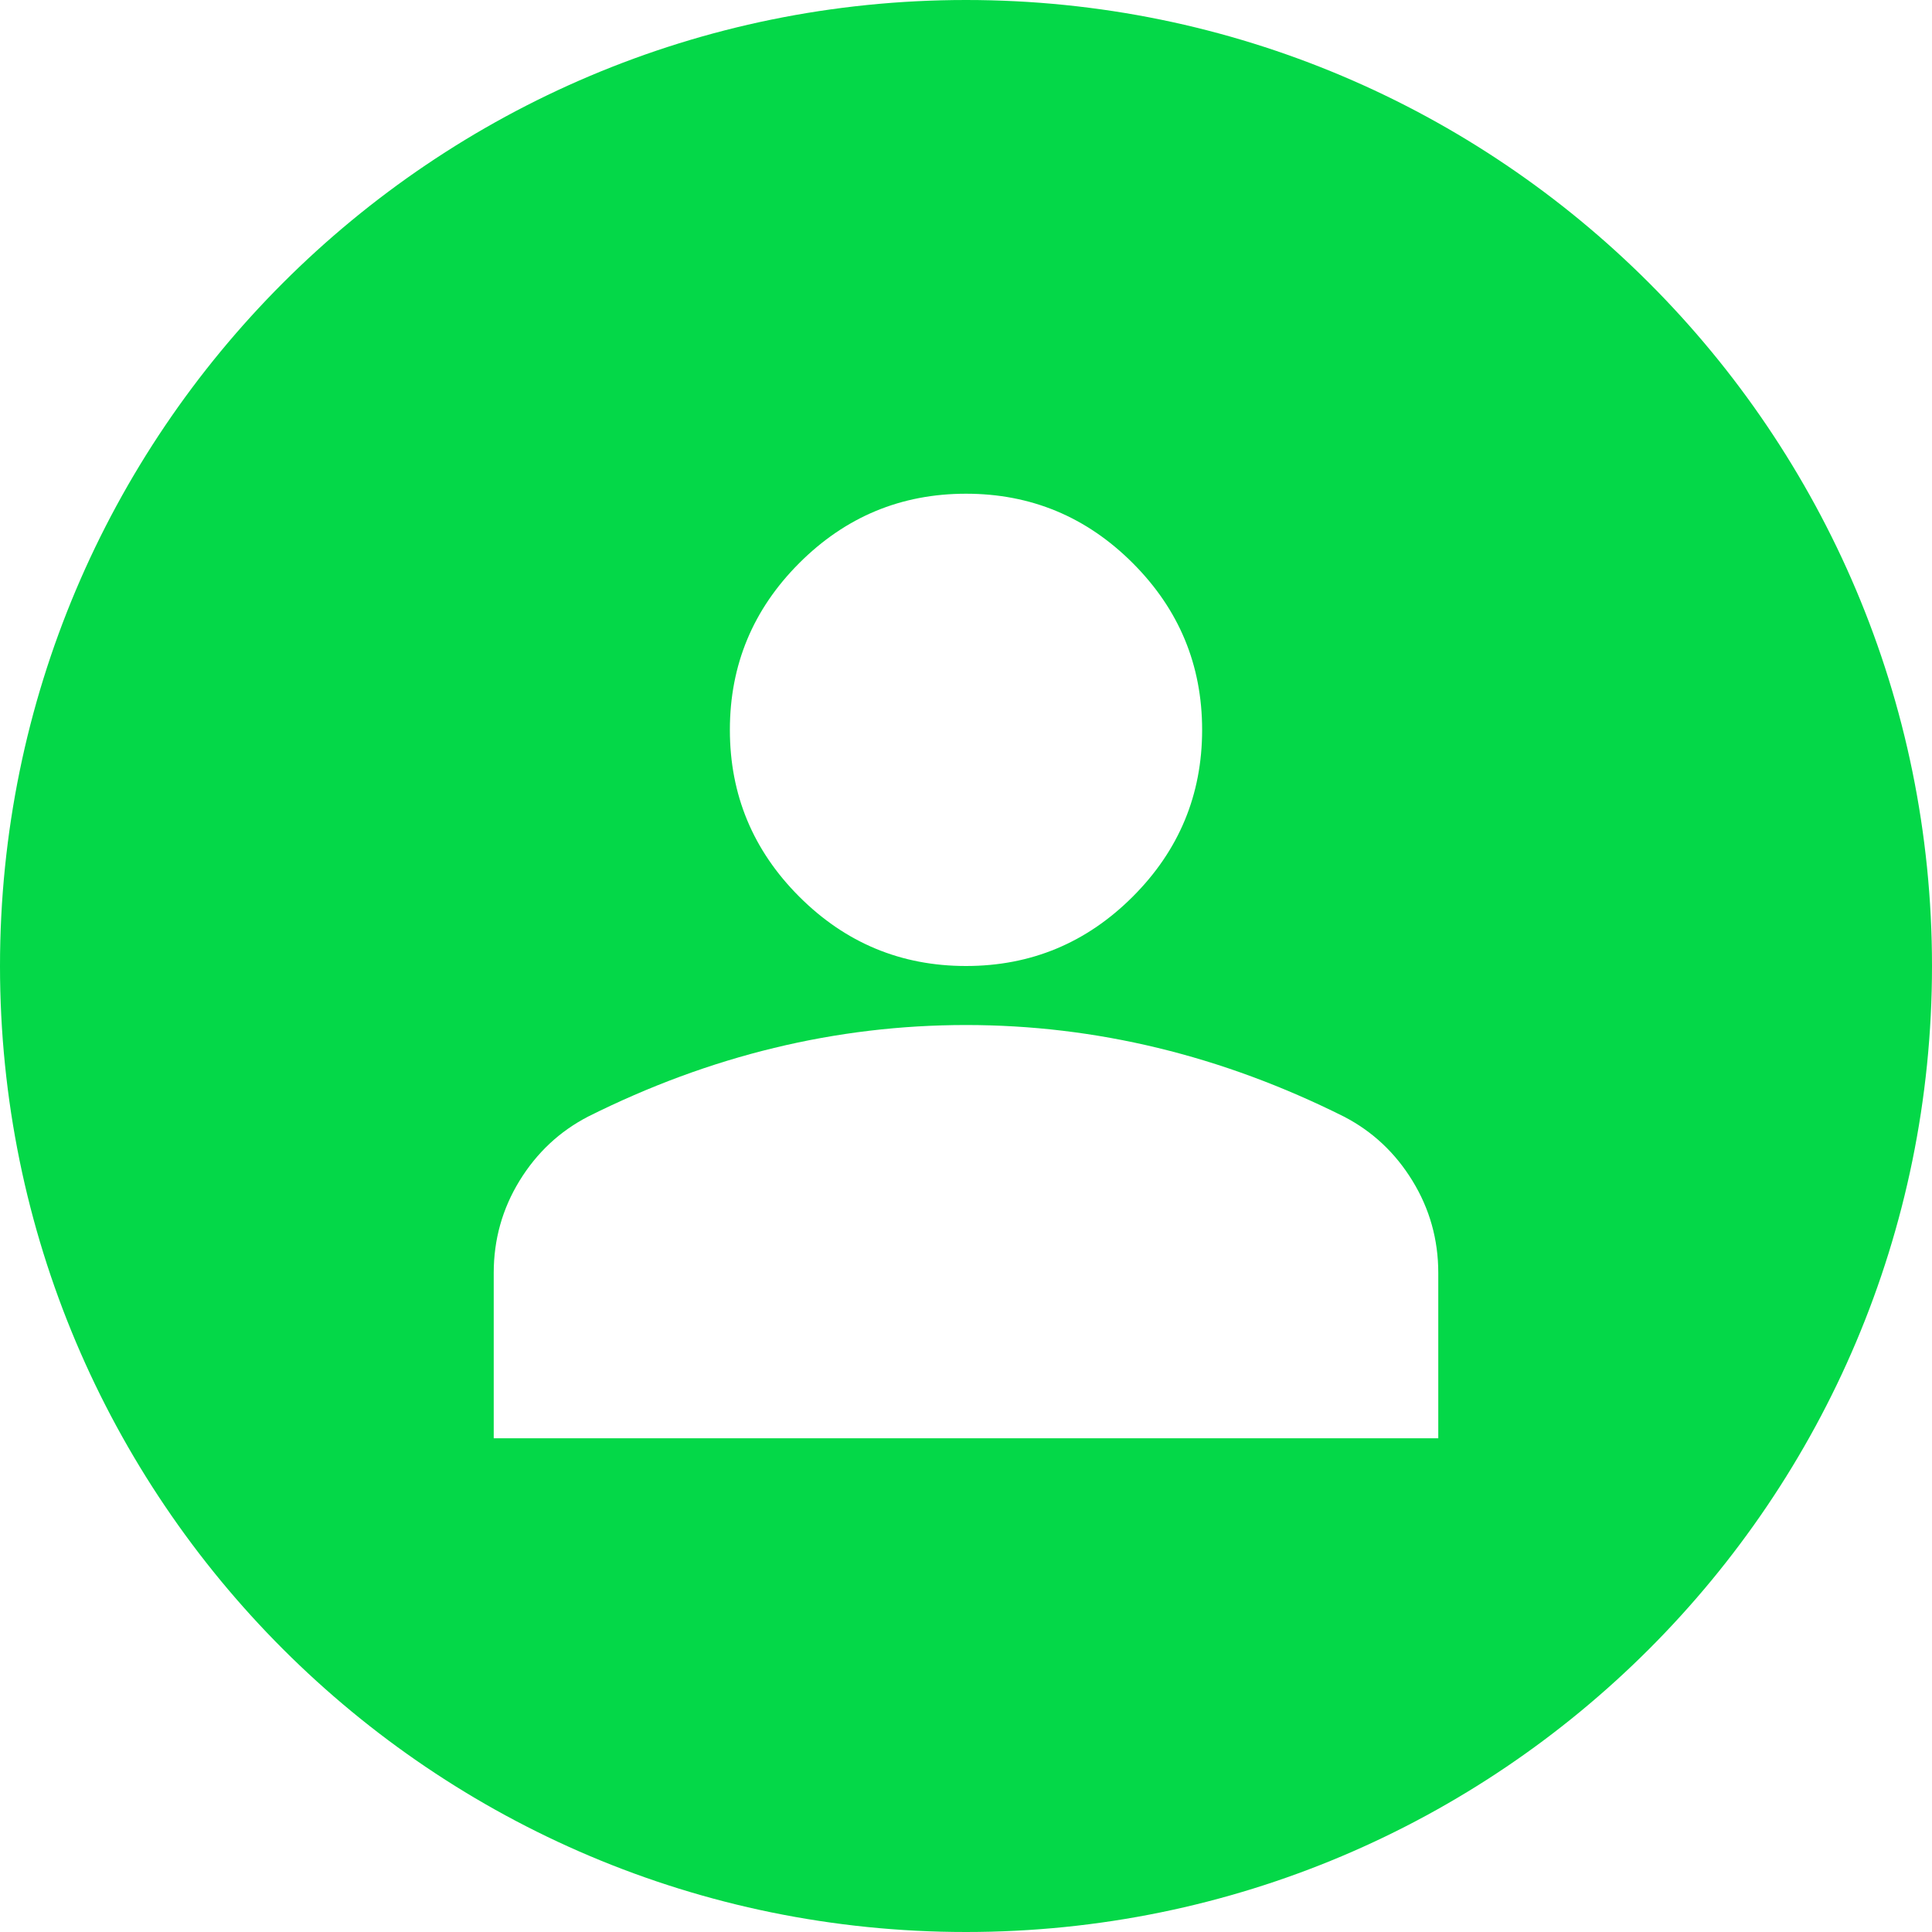 <svg width="60" height="60" viewBox="0 0 60 60" fill="none" xmlns="http://www.w3.org/2000/svg">
<path fill-rule="evenodd" clip-rule="evenodd" d="M30 60C46.569 60 60 46.569 60 30C60 13.431 46.569 0 30 0C13.431 0 0 13.431 0 30C0 46.569 13.431 60 30 60ZM24.821 27.846C26.257 29.282 27.983 30 30 30C32.017 30 33.743 29.282 35.179 27.846C36.615 26.41 37.333 24.683 37.333 22.667C37.333 20.65 36.615 18.924 35.179 17.488C33.743 16.051 32.017 15.333 30 15.333C27.983 15.333 26.257 16.051 24.821 17.488C23.385 18.924 22.667 20.65 22.667 22.667C22.667 24.683 23.385 26.41 24.821 27.846ZM15.333 39.533V44.667H44.667V39.533C44.667 38.495 44.399 37.54 43.864 36.669C43.33 35.798 42.619 35.133 41.733 34.675C39.839 33.728 37.914 33.017 35.958 32.544C34.003 32.07 32.017 31.833 30 31.833C27.983 31.833 25.997 32.07 24.042 32.544C22.086 33.017 20.161 33.728 18.267 34.675C17.381 35.133 16.67 35.798 16.135 36.669C15.601 37.54 15.333 38.495 15.333 39.533Z" fill="#04D848"/>
</svg>
